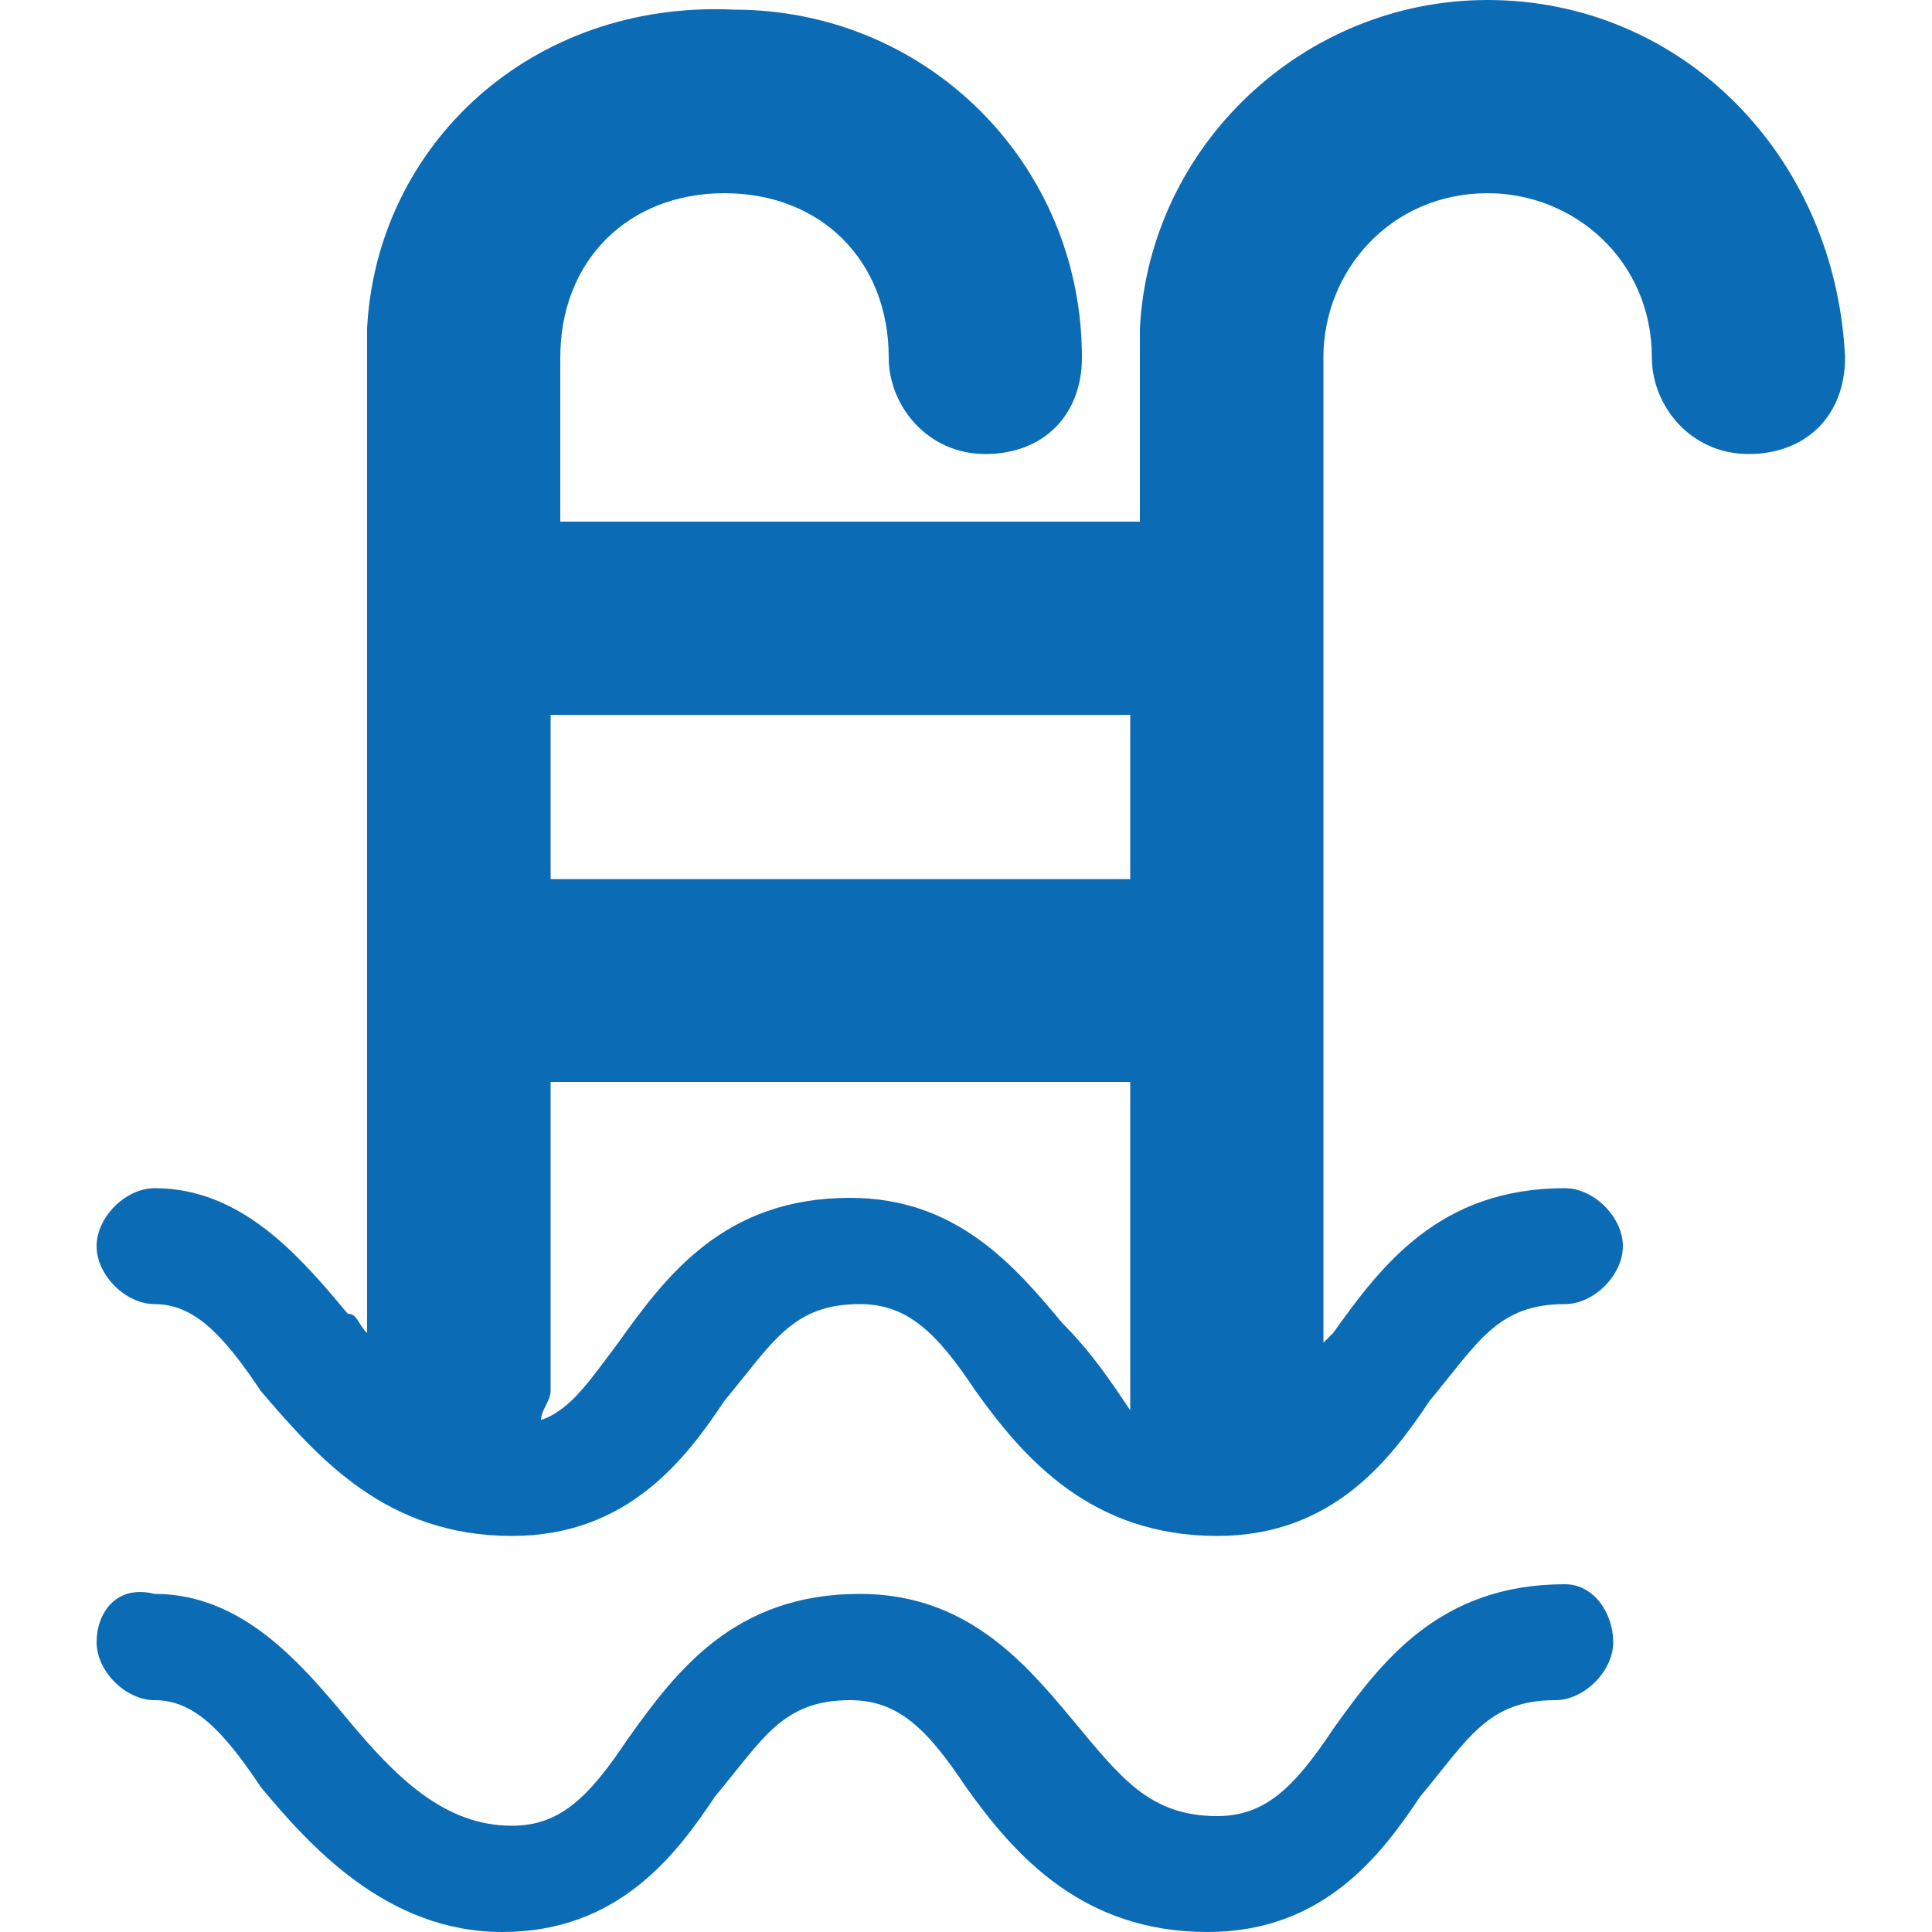 <svg id="Layer_2" xmlns="http://www.w3.org/2000/svg" viewBox="0 0 20 20"><style>.st0{fill:#0b6bb4}</style><path class="st0" d="M16.2 16.4c-1.3 0-1.9.8-2.4 1.5-.4.6-.7.9-1.2.9-.7 0-1-.4-1.5-1s-1.1-1.3-2.2-1.3c-1.3 0-1.9.8-2.4 1.5-.4.6-.7.9-1.2.9-.7 0-1.2-.5-1.7-1.1-.5-.6-1.1-1.3-2-1.3-.4-.1-.6.2-.6.5s.3.6.6.6c.4 0 .7.3 1.1.9.5.6 1.3 1.5 2.5 1.5s1.8-.8 2.2-1.4c.5-.6.7-1 1.4-1 .5 0 .8.3 1.2.9.5.7 1.2 1.5 2.5 1.5 1.2 0 1.8-.8 2.2-1.4.5-.6.7-1 1.4-1 .3 0 .6-.3.6-.6s-.2-.6-.5-.6zM15.4 0c-1.9 0-3.5 1.5-3.6 3.4v2h-6V3.7c0-1 .7-1.7 1.7-1.7s1.7.7 1.7 1.7c0 .5.4 1 1 1s1-.4 1-1c0-2-1.6-3.6-3.6-3.6C5.5 0 3.9 1.5 3.8 3.4v10.4c-.1-.1-.1-.2-.2-.2-.5-.6-1.1-1.3-2-1.3-.3 0-.6.3-.6.6s.3.6.6.6c.4 0 .7.3 1.1.9.6.7 1.3 1.5 2.6 1.5 1.2 0 1.8-.8 2.2-1.4.5-.6.7-1 1.4-1 .5 0 .8.3 1.2.9.5.7 1.2 1.5 2.5 1.5 1.2 0 1.8-.8 2.2-1.4.5-.6.7-1 1.4-1 .3 0 .6-.3.6-.6s-.3-.6-.6-.6c-1.3 0-1.9.8-2.4 1.5l-.1.1V3.7c0-.9.7-1.7 1.7-1.7.9 0 1.7.7 1.7 1.7 0 .5.4 1 1 1s1-.4 1-1C19 1.6 17.4 0 15.4 0zm-3.7 7.4v1.7h-6V7.4h6zm-.7 6.3c-.5-.6-1.1-1.3-2.2-1.3-1.3 0-1.9.8-2.4 1.5-.3.4-.5.7-.8.8 0-.1.1-.2.1-.3v-3.2h6v3.4c-.2-.3-.4-.6-.7-.9z"/></svg>